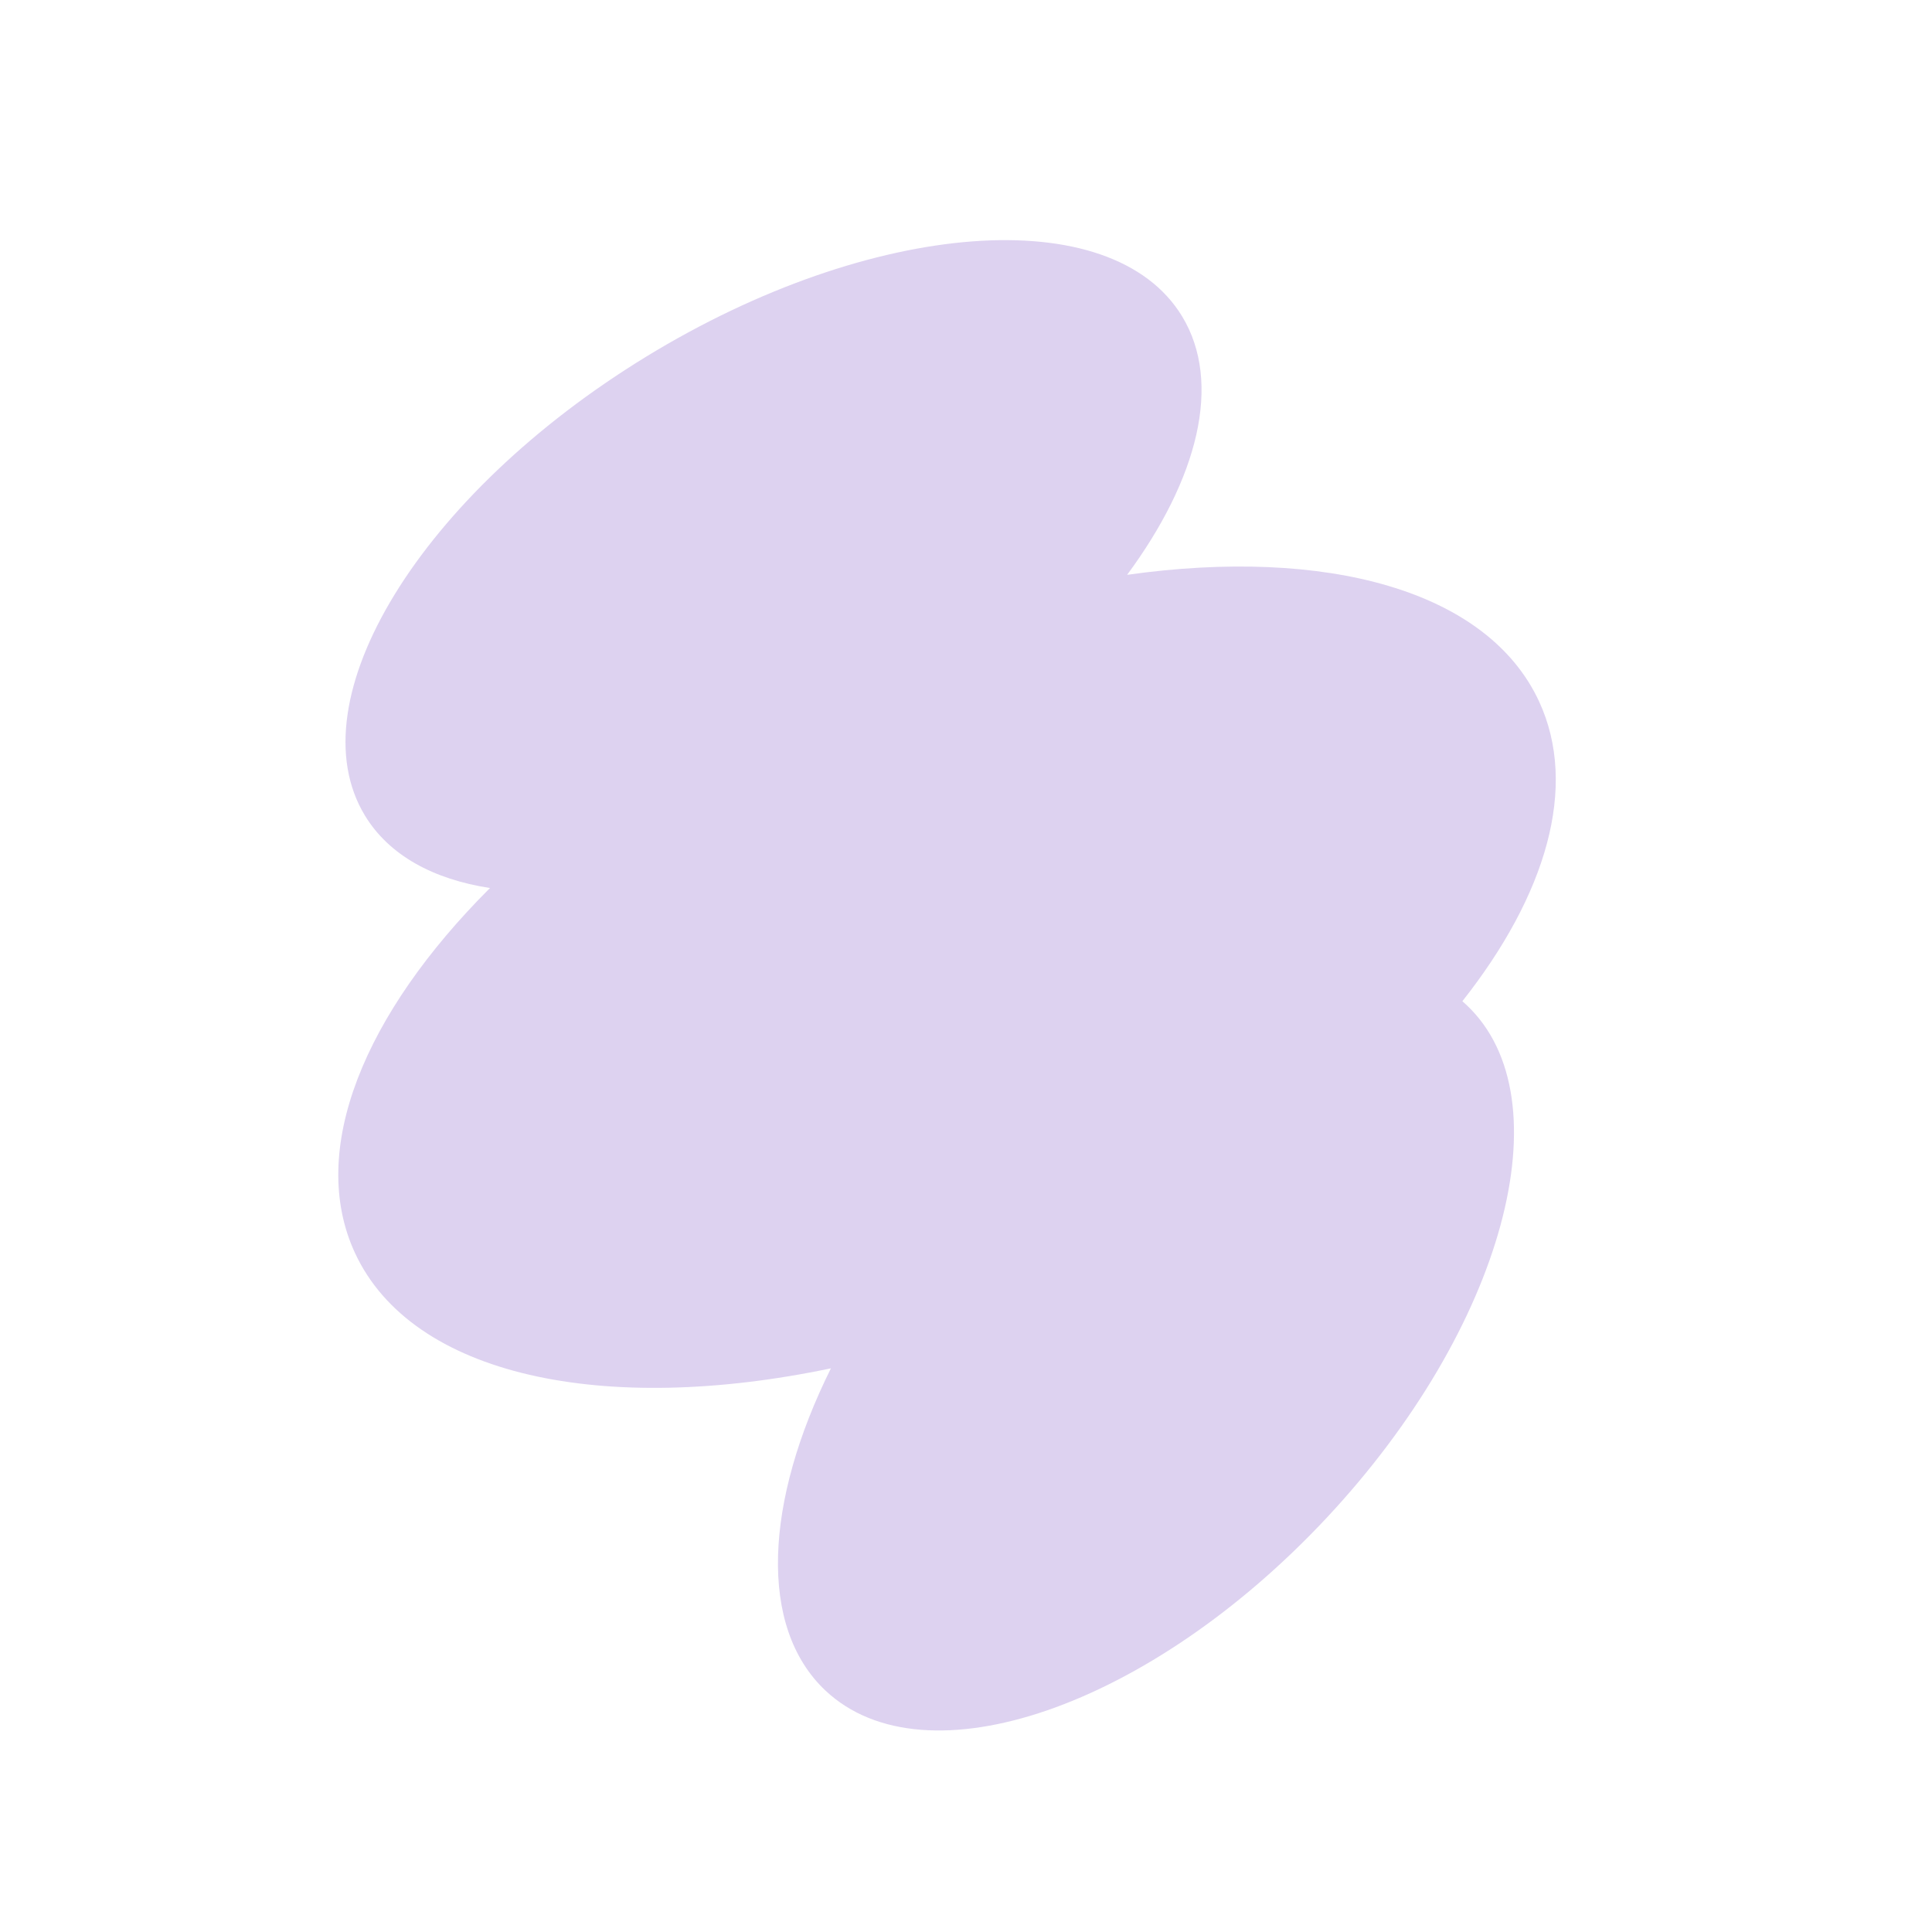 <?xml version="1.0" encoding="UTF-8"?> <svg xmlns="http://www.w3.org/2000/svg" width="94" height="94" viewBox="0 0 94 94" fill="none"> <g clip-path="url(#clip0_450_5859)"> <path fill-rule="evenodd" clip-rule="evenodd" d="M71.15 48.714C75.23 43.548 76.8 38.269 74.884 34.131C72.373 28.705 64.5 26.604 54.839 27.968C58.289 23.301 59.478 18.624 57.514 15.391C54.097 9.764 42.427 10.64 31.448 17.348C20.47 24.055 14.339 34.054 17.756 39.681C18.93 41.615 21.08 42.781 23.84 43.206C17.721 49.316 14.96 55.968 17.27 60.959C20.047 66.958 29.375 68.893 40.428 66.575C37.207 73.055 36.878 79.163 40.162 82.253C45.019 86.821 55.937 83.057 64.55 73.846C73.162 64.634 76.207 53.464 71.351 48.895C71.285 48.834 71.218 48.773 71.15 48.714Z" fill="#DDD2F0"></path> </g> <defs> <clipPath id="clip0_450_5859"> <rect width="69.919" height="69.919" fill="white" transform="translate(30.508 0.367) rotate(25.87)"></rect> </clipPath> </defs> </svg> 